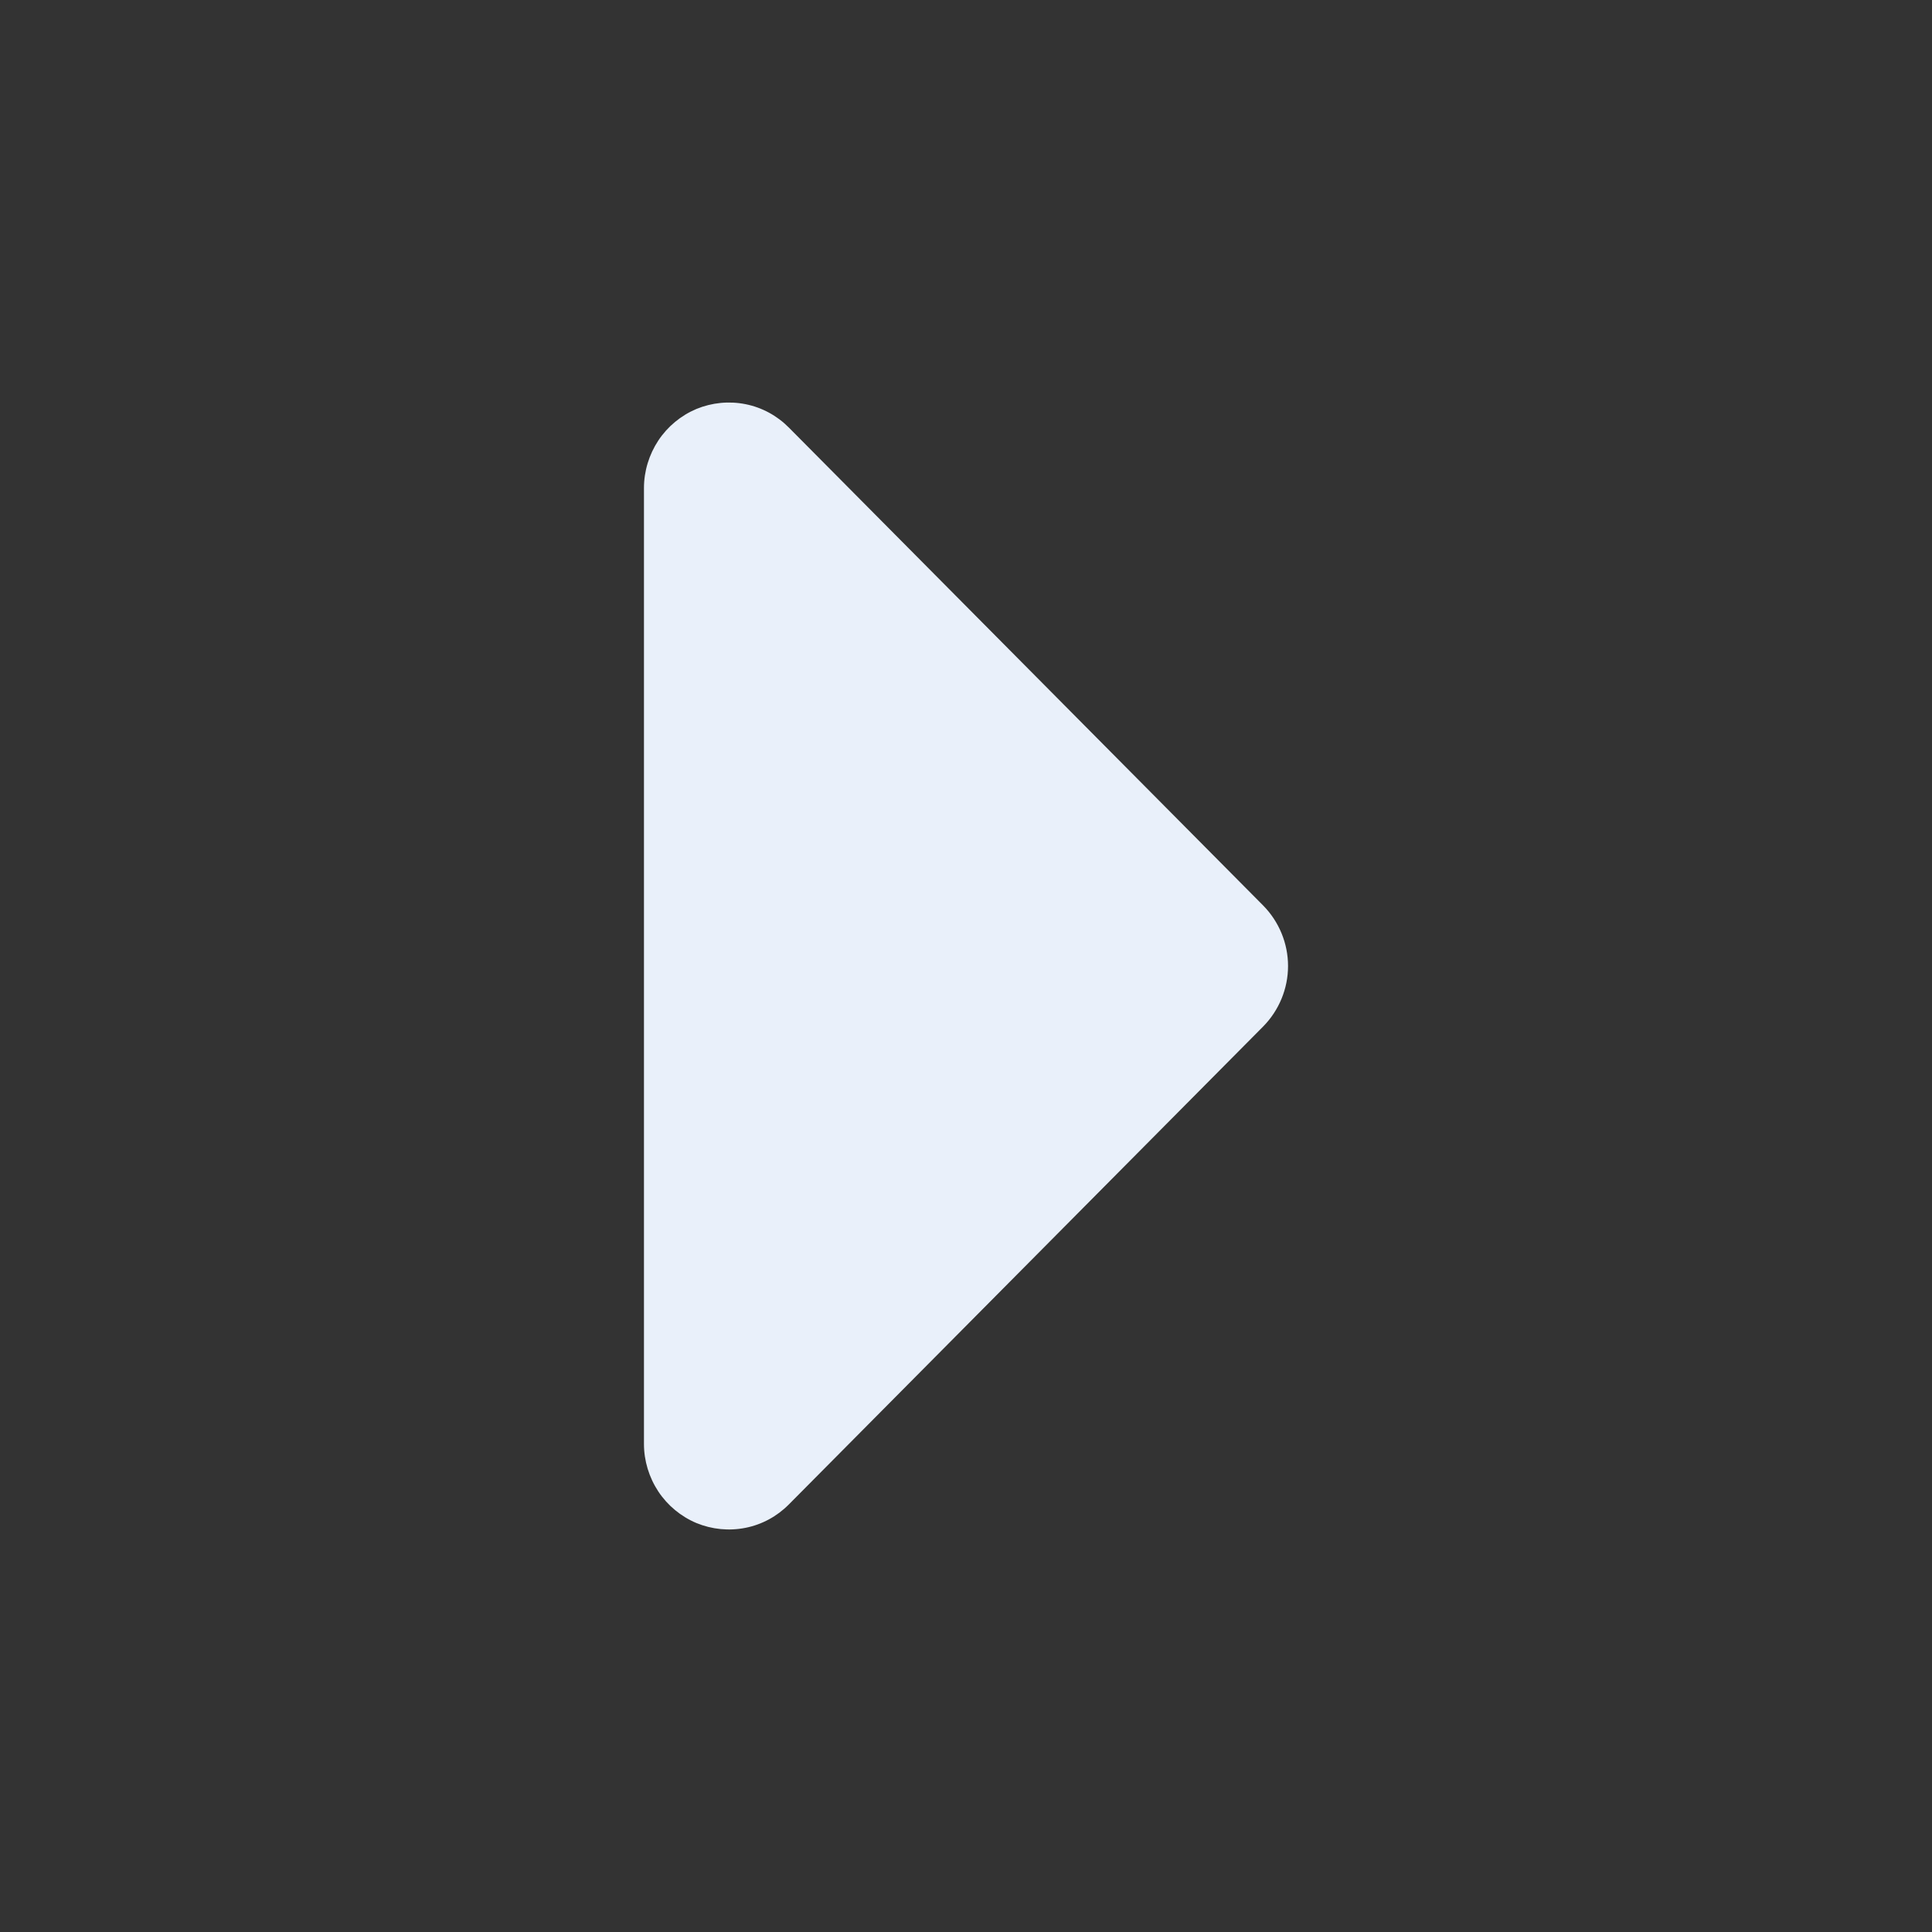<?xml version="1.0" encoding="UTF-8" standalone="no"?><svg width="16" height="16" viewBox="0 0 16 16" fill="none" xmlns="http://www.w3.org/2000/svg">
<rect x="0" y="0" width="16" height="16" fill="#333333" stroke="none"/>
<path d="M6.533 12.459L10.461 8.501C10.592 8.368 10.667 8.188 10.667 8C10.667 7.812 10.592 7.632 10.461 7.499L6.533 3.541C6.435 3.442 6.31 3.374 6.173 3.347C6.037 3.32 5.896 3.334 5.767 3.387C5.639 3.441 5.529 3.532 5.452 3.648C5.375 3.765 5.333 3.902 5.333 4.042L5.333 11.958C5.333 12.098 5.375 12.235 5.452 12.352C5.529 12.468 5.639 12.559 5.767 12.613C5.896 12.666 6.037 12.68 6.173 12.653C6.31 12.626 6.435 12.558 6.533 12.459Z" fill="#E9F0FA"/>
</svg>
